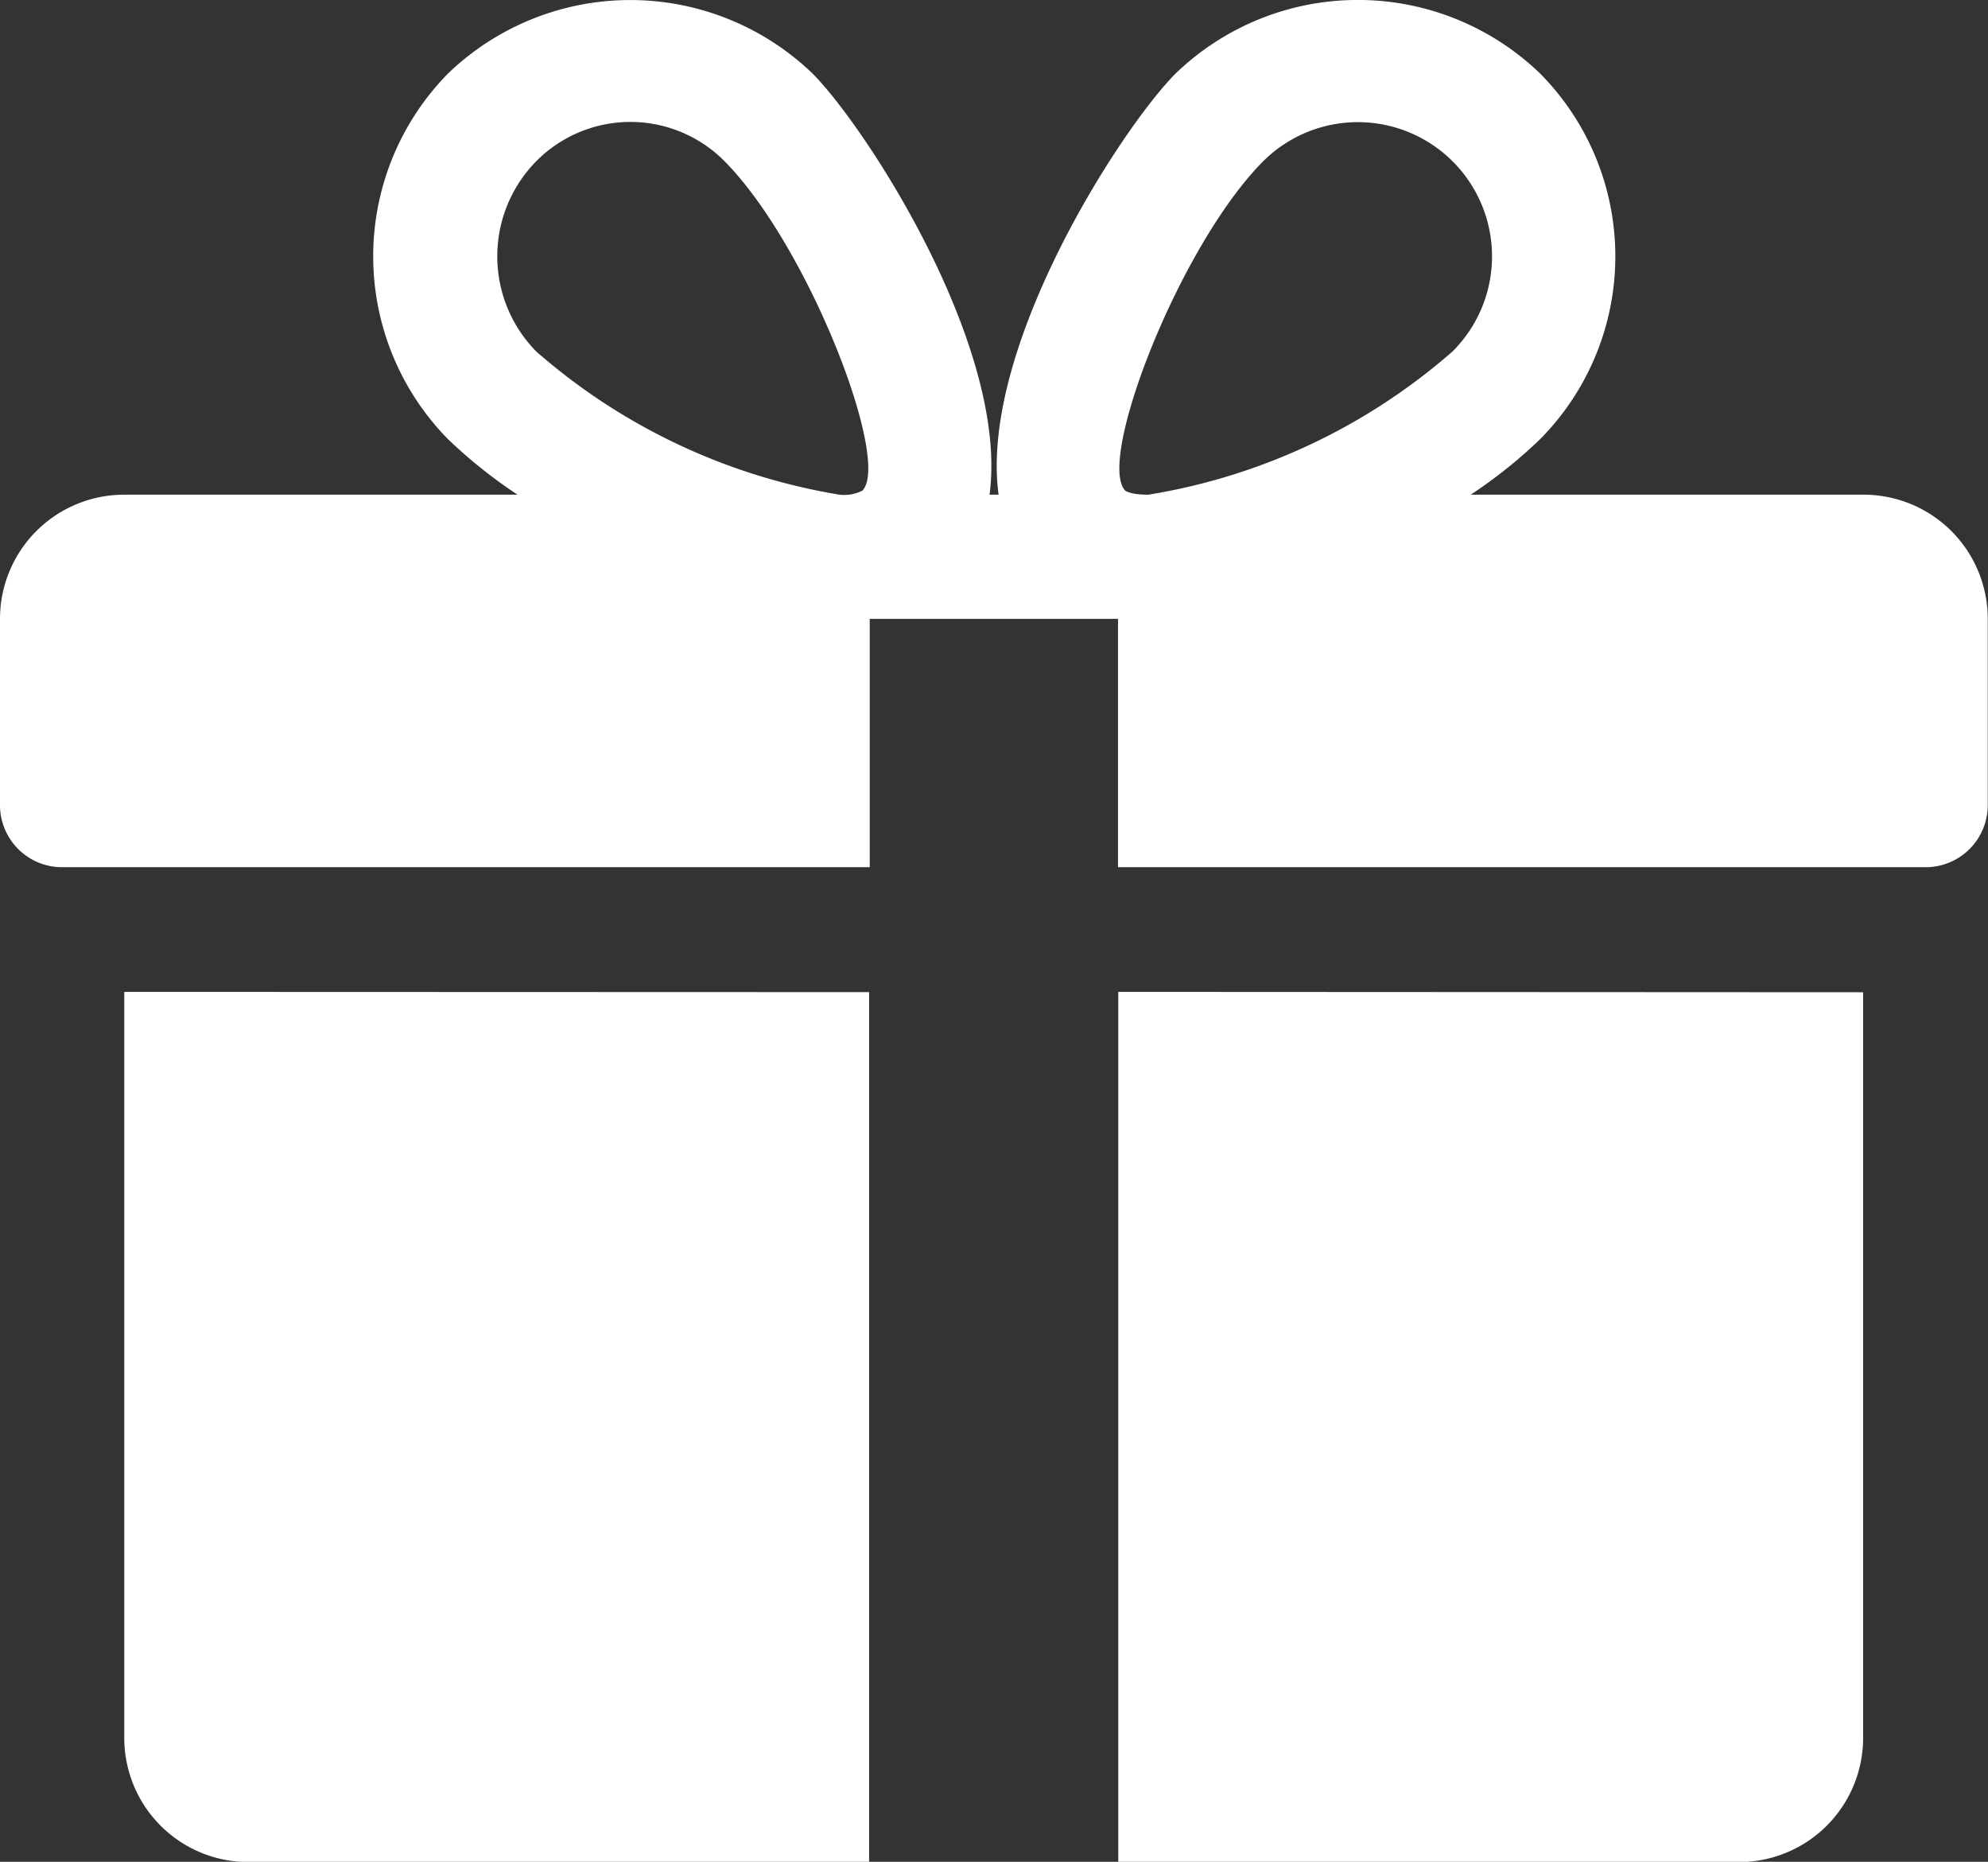 <svg xmlns="http://www.w3.org/2000/svg" id="gift"  viewBox="0 0 16.014 14.994">
    <rect x="0" y="0" width="16.014" height="14.994" fill="#333333" stroke="none"/>
    <defs>
        <style>
            .cls-1{fill:#fff}
        </style>
    </defs>
    <g id="Group_102" transform="translate(1.001 7.988)">
        <g id="Group_101">
            <path id="Path_64" d="M32 271.692v6.008a1 1 0 0 0 1 1h5v-7.006z" class="cls-1" transform="translate(-32 -271.692)"/>
        </g>
    </g>
    <g id="Group_104">
        <g id="Group_103">
            <path id="Path_65" d="M15.014 20.292h-3.167a3.889 3.889 0 0 0 .559-.447 2.092 2.092 0 0 0 0-2.945 2.115 2.115 0 0 0-2.936 0c-.434.435-1.585 2.208-1.426 3.392h-.073c.158-1.184-.993-2.957-1.426-3.392a2.117 2.117 0 0 0-2.936 0 2.1 2.1 0 0 0 0 2.945 3.961 3.961 0 0 0 .56.447H1a1 1 0 0 0-1 1v1.5a.5.5 0 0 0 .5.5h6.506v-2h2v2h6.506a.5.5 0 0 0 .5-.5v-1.5a1 1 0 0 0-.998-1zm-8.066-.033a.33.33 0 0 1-.185.033 4.922 4.922 0 0 1-2.443-1.153 1.092 1.092 0 0 1 0-1.533 1.067 1.067 0 0 1 1.516 0c.674.679 1.344 2.412 1.111 2.653zm2.3.033c-.142 0-.184-.032-.184-.033-.233-.241.437-1.975 1.112-2.653a1.078 1.078 0 0 1 1.524 1.533 4.921 4.921 0 0 1-2.449 1.153z" class="cls-1" transform="translate(0 -16.308)"/>
        </g>
    </g>
    <g id="Group_106" transform="translate(9.008 7.988)">
        <g id="Group_105">
            <path id="Path_66" d="M288 271.692v7.008h5a1 1 0 0 0 1-1v-6.005z" class="cls-1" transform="translate(-288 -271.692)"/>
        </g>
    </g>
</svg>
